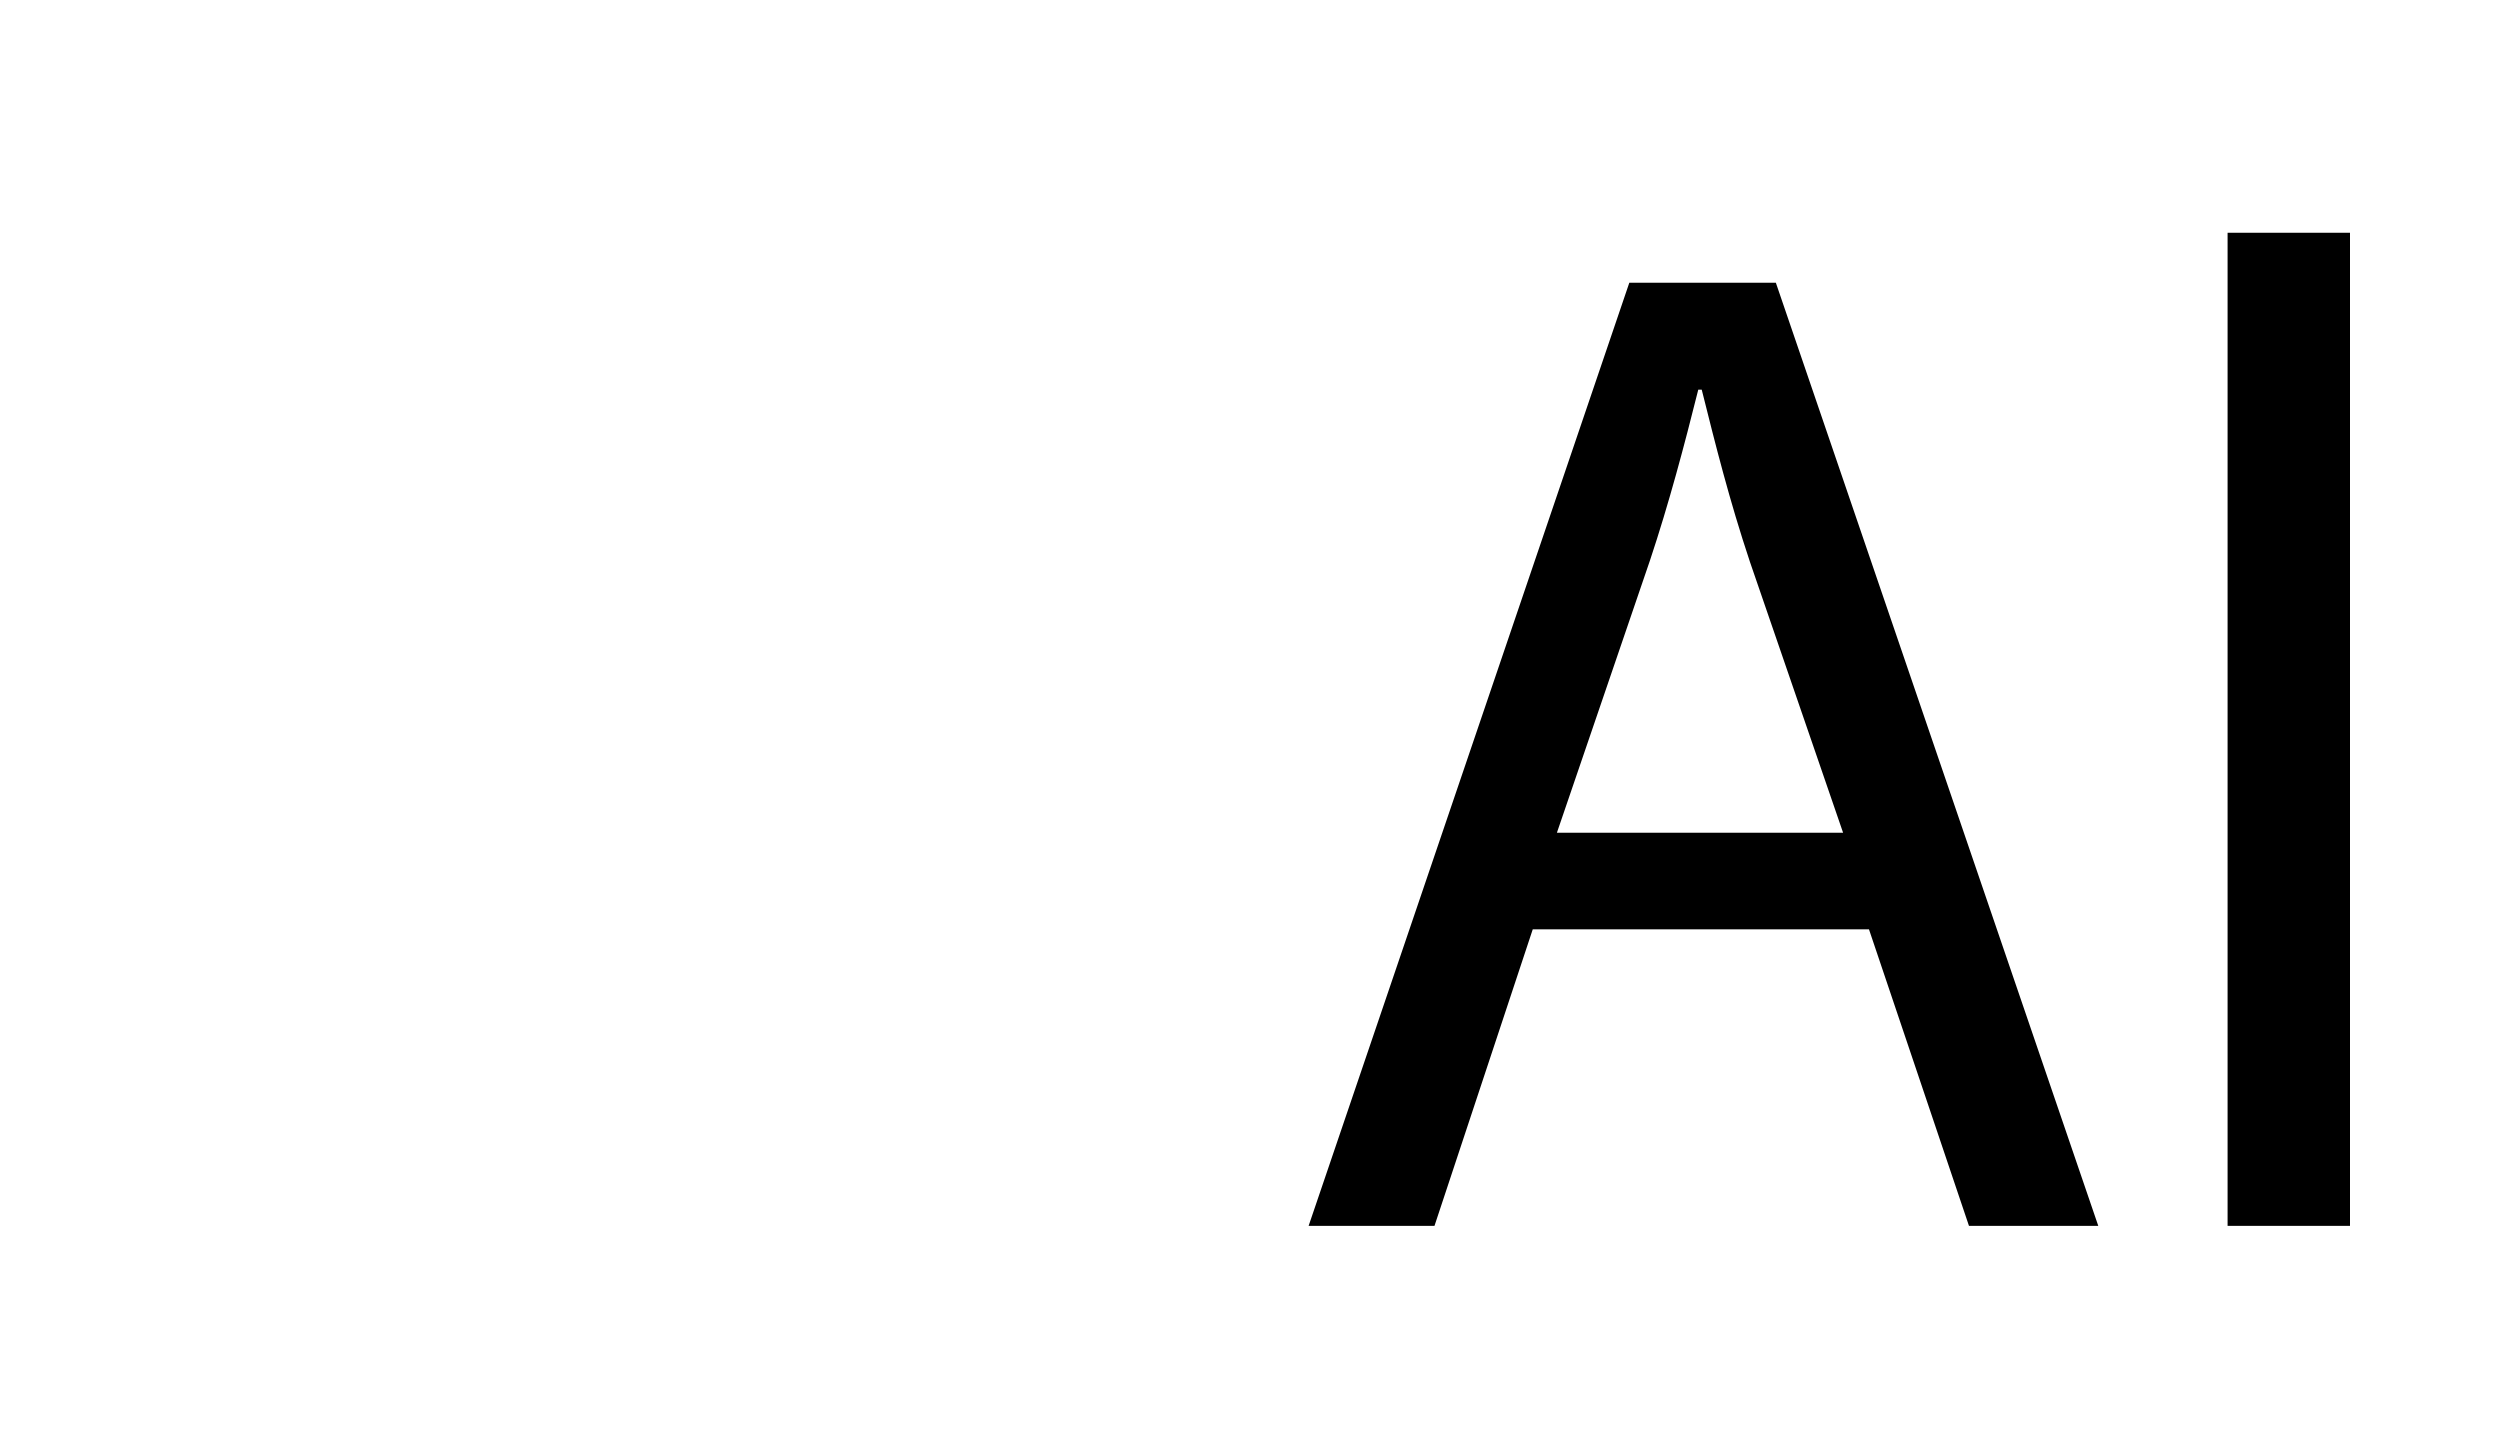 <?xml version="1.0" encoding="utf-8"?>
<!-- Generator: Adobe Illustrator 22.0.1, SVG Export Plug-In . SVG Version: 6.00 Build 0)  -->
<svg version="1.1" id="Capa_1" xmlns="http://www.w3.org/2000/svg" xmlns:xlink="http://www.w3.org/1999/xlink" x="0px" y="0px"
	 viewBox="0 0 145 84" style="enable-background:new 0 0 145 84;" xml:space="preserve">
<g>
	<path d="M88.9,53.9l-5.7,17.2h-7.3l18.6-54.7h8.5l18.7,54.7h-7.5l-5.8-17.2H88.9z M106.9,48.3l-5.4-15.7c-1.2-3.6-2-6.8-2.8-10
		h-0.2c-0.8,3.2-1.7,6.6-2.8,9.9l-5.4,15.8H106.9z"/>
	<path d="M129.2,13.5h7.1v57.6h-7.1V13.5z"/>
</g>
</svg>
